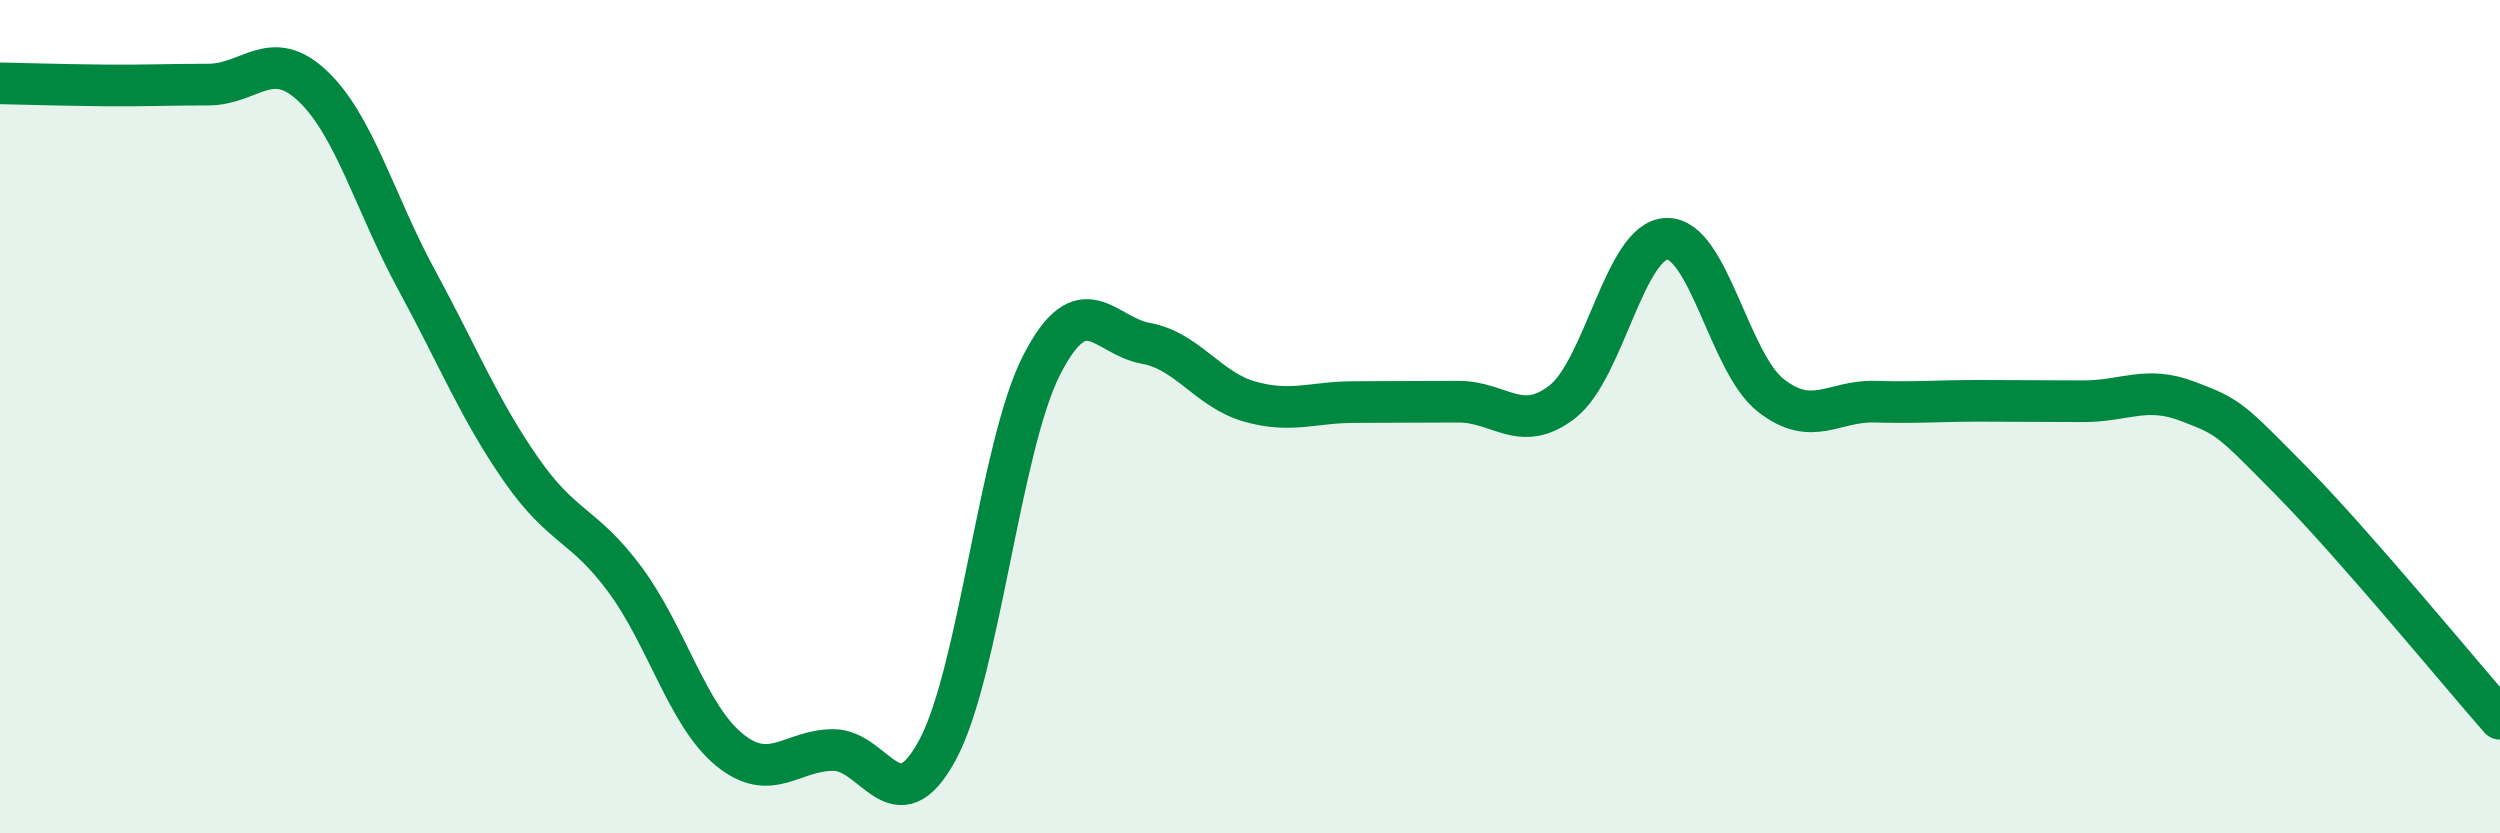 
    <svg width="60" height="20" viewBox="0 0 60 20" xmlns="http://www.w3.org/2000/svg">
      <path
        d="M 0,2 C 0.5,2.01 1.5,2.04 2.5,2.05 C 3.5,2.06 4,2.03 5,2.03 C 6,2.03 6.5,1.12 7.5,2.06 C 8.5,3 9,4.88 10,6.72 C 11,8.56 11.5,9.82 12.5,11.26 C 13.5,12.7 14,12.56 15,13.91 C 16,15.26 16.5,17.17 17.5,17.99 C 18.5,18.81 19,18 20,18 C 21,18 21.5,19.85 22.5,18 C 23.5,16.15 24,10.71 25,8.76 C 26,6.81 26.5,8.06 27.5,8.24 C 28.5,8.42 29,9.36 30,9.64 C 31,9.92 31.5,9.65 32.5,9.65 C 33.5,9.65 34,9.64 35,9.64 C 36,9.64 36.5,10.42 37.5,9.64 C 38.5,8.86 39,5.76 40,5.73 C 41,5.7 41.5,8.71 42.5,9.49 C 43.5,10.27 44,9.61 45,9.64 C 46,9.67 46.5,9.62 47.5,9.62 C 48.5,9.62 49,9.63 50,9.63 C 51,9.63 51.5,9.25 52.5,9.63 C 53.5,10.01 53.5,10.03 55,11.55 C 56.5,13.07 59,16.11 60,17.25L60 20L0 20Z"
        fill="#008740"
        opacity="0.1"
        stroke-linecap="round"
        stroke-linejoin="round"
      />
      <path
        d="M 0,2 C 0.5,2.01 1.5,2.04 2.5,2.05 C 3.5,2.06 4,2.03 5,2.03 C 6,2.03 6.5,1.12 7.5,2.06 C 8.5,3 9,4.88 10,6.72 C 11,8.56 11.5,9.82 12.5,11.26 C 13.5,12.7 14,12.56 15,13.91 C 16,15.26 16.5,17.17 17.5,17.99 C 18.5,18.81 19,18 20,18 C 21,18 21.5,19.85 22.5,18 C 23.5,16.15 24,10.71 25,8.76 C 26,6.81 26.5,8.06 27.5,8.24 C 28.5,8.42 29,9.36 30,9.64 C 31,9.92 31.5,9.65 32.5,9.65 C 33.5,9.65 34,9.64 35,9.64 C 36,9.64 36.5,10.42 37.5,9.64 C 38.5,8.86 39,5.76 40,5.73 C 41,5.7 41.5,8.71 42.5,9.49 C 43.5,10.27 44,9.61 45,9.64 C 46,9.67 46.5,9.62 47.5,9.62 C 48.5,9.62 49,9.63 50,9.63 C 51,9.63 51.5,9.25 52.5,9.63 C 53.5,10.01 53.5,10.03 55,11.55 C 56.5,13.07 59,16.11 60,17.25"
        stroke="#008740"
        stroke-width="1"
        fill="none"
        stroke-linecap="round"
        stroke-linejoin="round"
      />
    </svg>
  